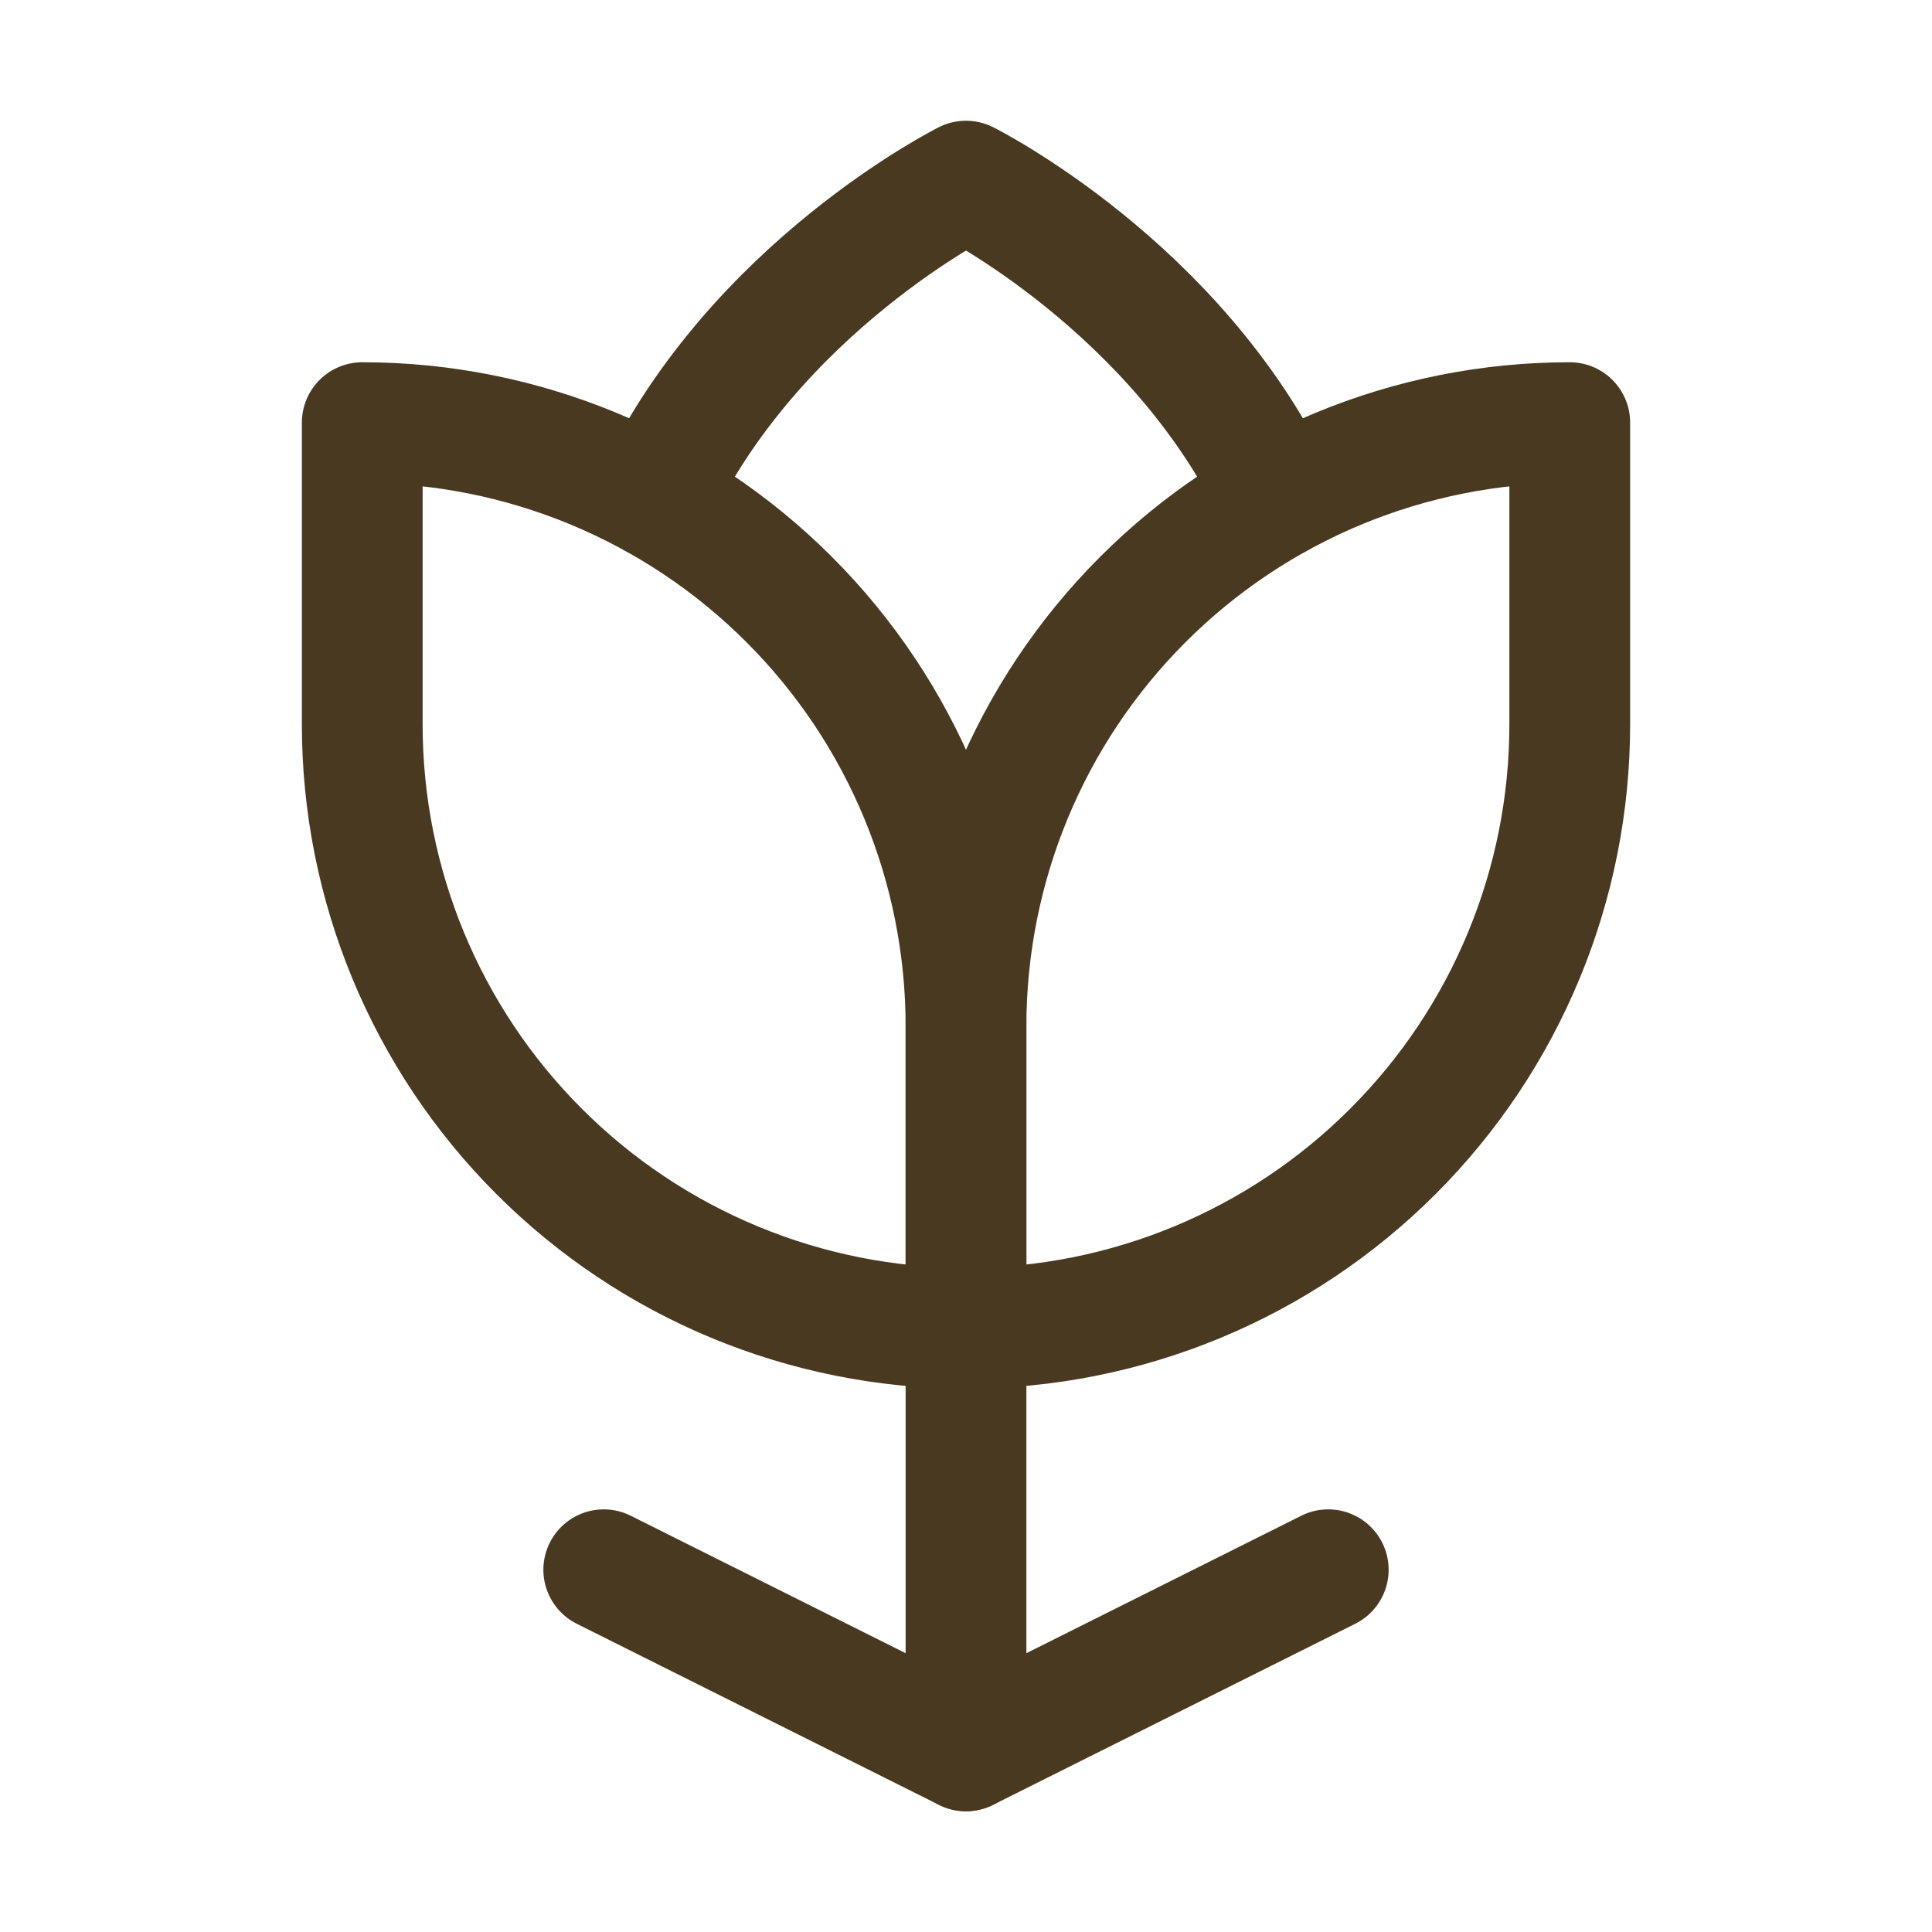 <svg width="24" height="24" viewBox="0 0 24 24" fill="none" xmlns="http://www.w3.org/2000/svg">
<g clip-path="url(#clip0_540_115)">
<path d="M12 21.75V16.5" stroke="#493921" stroke-width="1.5" stroke-linecap="round" stroke-linejoin="round"/>
<path d="M4.5 5.25C6.489 5.25 8.397 6.04 9.803 7.447C11.21 8.853 12 10.761 12 12.75V16.5C10.011 16.5 8.103 15.71 6.697 14.303C5.29 12.897 4.5 10.989 4.5 9V5.25Z" stroke="#493921" stroke-width="1.5" stroke-linecap="round" stroke-linejoin="round"/>
<path d="M12 16.5V12.75C12 10.761 12.79 8.853 14.197 7.447C15.603 6.04 17.511 5.25 19.5 5.25V9C19.5 10.989 18.71 12.897 17.303 14.303C15.897 15.71 13.989 16.5 12 16.5Z" stroke="#493921" stroke-width="1.5" stroke-linecap="round" stroke-linejoin="round"/>
<path d="M7.5 19.5L12 21.75L16.5 19.5" stroke="#493921" stroke-width="1.5" stroke-linecap="round" stroke-linejoin="round"/>
<path d="M8.135 6.188C9.375 3.562 12 2.25 12 2.25C12 2.25 14.625 3.562 15.865 6.188" stroke="#493921" stroke-width="1.5" stroke-linecap="round" stroke-linejoin="round"/>
</g>
<defs>
<clipPath id="clip0_540_115">
<rect width="24" height="24" fill="white"/>
</clipPath>
</defs>
</svg>
